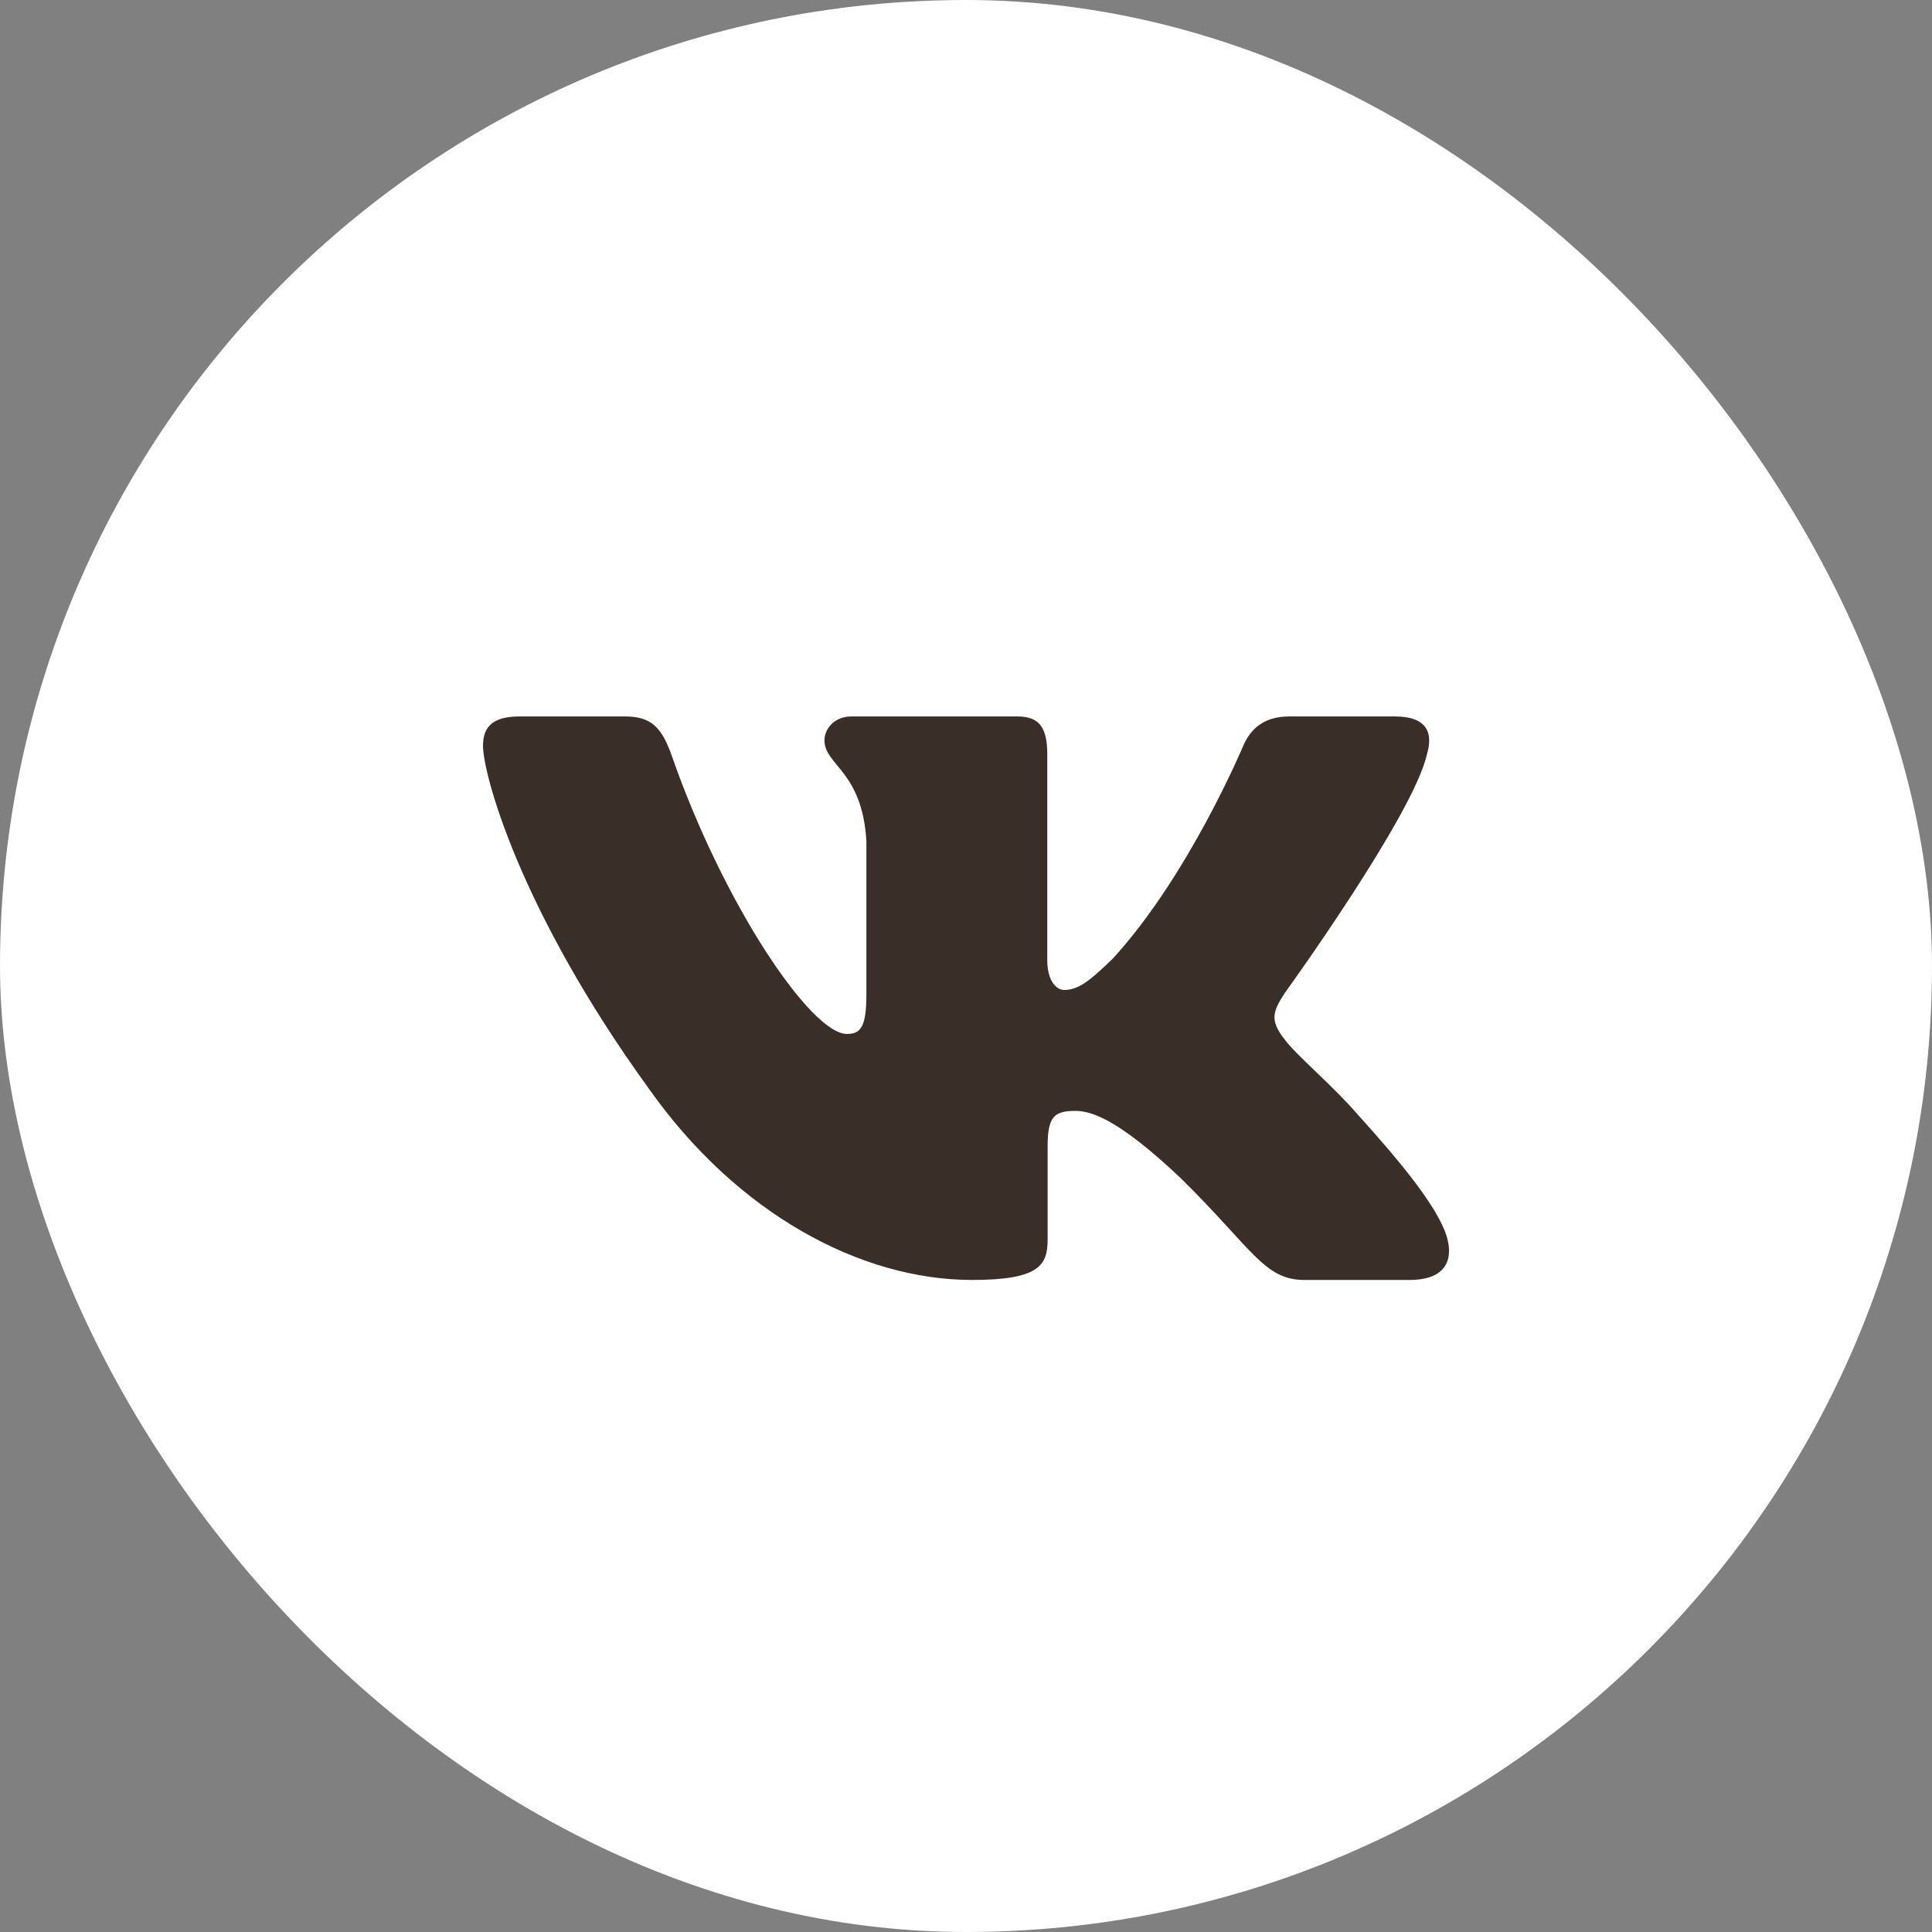 <?xml version="1.0" encoding="UTF-8"?> <svg xmlns="http://www.w3.org/2000/svg" width="60" height="60" viewBox="0 0 60 60" fill="none"><rect x="0" y="0" width="60" height="60" fill="#808080" stroke="none"/> <rect width="60" height="60" rx="30" fill="white"></rect> <g clip-path="url(#clip0_484_157)"> <path fill-rule="evenodd" clip-rule="evenodd" d="M44.312 23.435C44.52 22.753 44.312 22.25 43.319 22.25H40.038C39.203 22.25 38.818 22.684 38.609 23.163C38.609 23.163 36.94 27.157 34.576 29.753C33.811 30.505 33.464 30.744 33.046 30.744C32.837 30.744 32.524 30.505 32.524 29.821V23.435C32.524 22.615 32.294 22.25 31.599 22.25H26.439C25.918 22.25 25.604 22.63 25.604 22.991C25.604 23.767 26.786 23.948 26.907 26.133V30.88C26.907 31.921 26.716 32.11 26.299 32.11C25.186 32.11 22.48 28.096 20.874 23.504C20.562 22.61 20.247 22.25 19.409 22.25H16.125C15.188 22.25 15 22.684 15 23.163C15 24.015 16.113 28.25 20.181 33.851C22.894 37.676 26.712 39.75 30.191 39.75C32.278 39.75 32.535 39.29 32.535 38.496V35.605C32.535 34.684 32.733 34.5 33.394 34.5C33.881 34.5 34.715 34.74 36.663 36.584C38.888 38.77 39.254 39.75 40.506 39.75H43.788C44.725 39.75 45.195 39.29 44.925 38.38C44.627 37.475 43.565 36.161 42.156 34.602C41.391 33.715 40.244 32.759 39.895 32.28C39.409 31.666 39.547 31.392 39.895 30.846C39.895 30.846 43.895 25.314 44.311 23.435" fill="#3A2F28"></path> </g> <defs> <clipPath id="clip0_484_157"> <rect width="30" height="30" fill="white" transform="translate(15 16)"></rect> </clipPath> </defs> </svg> 